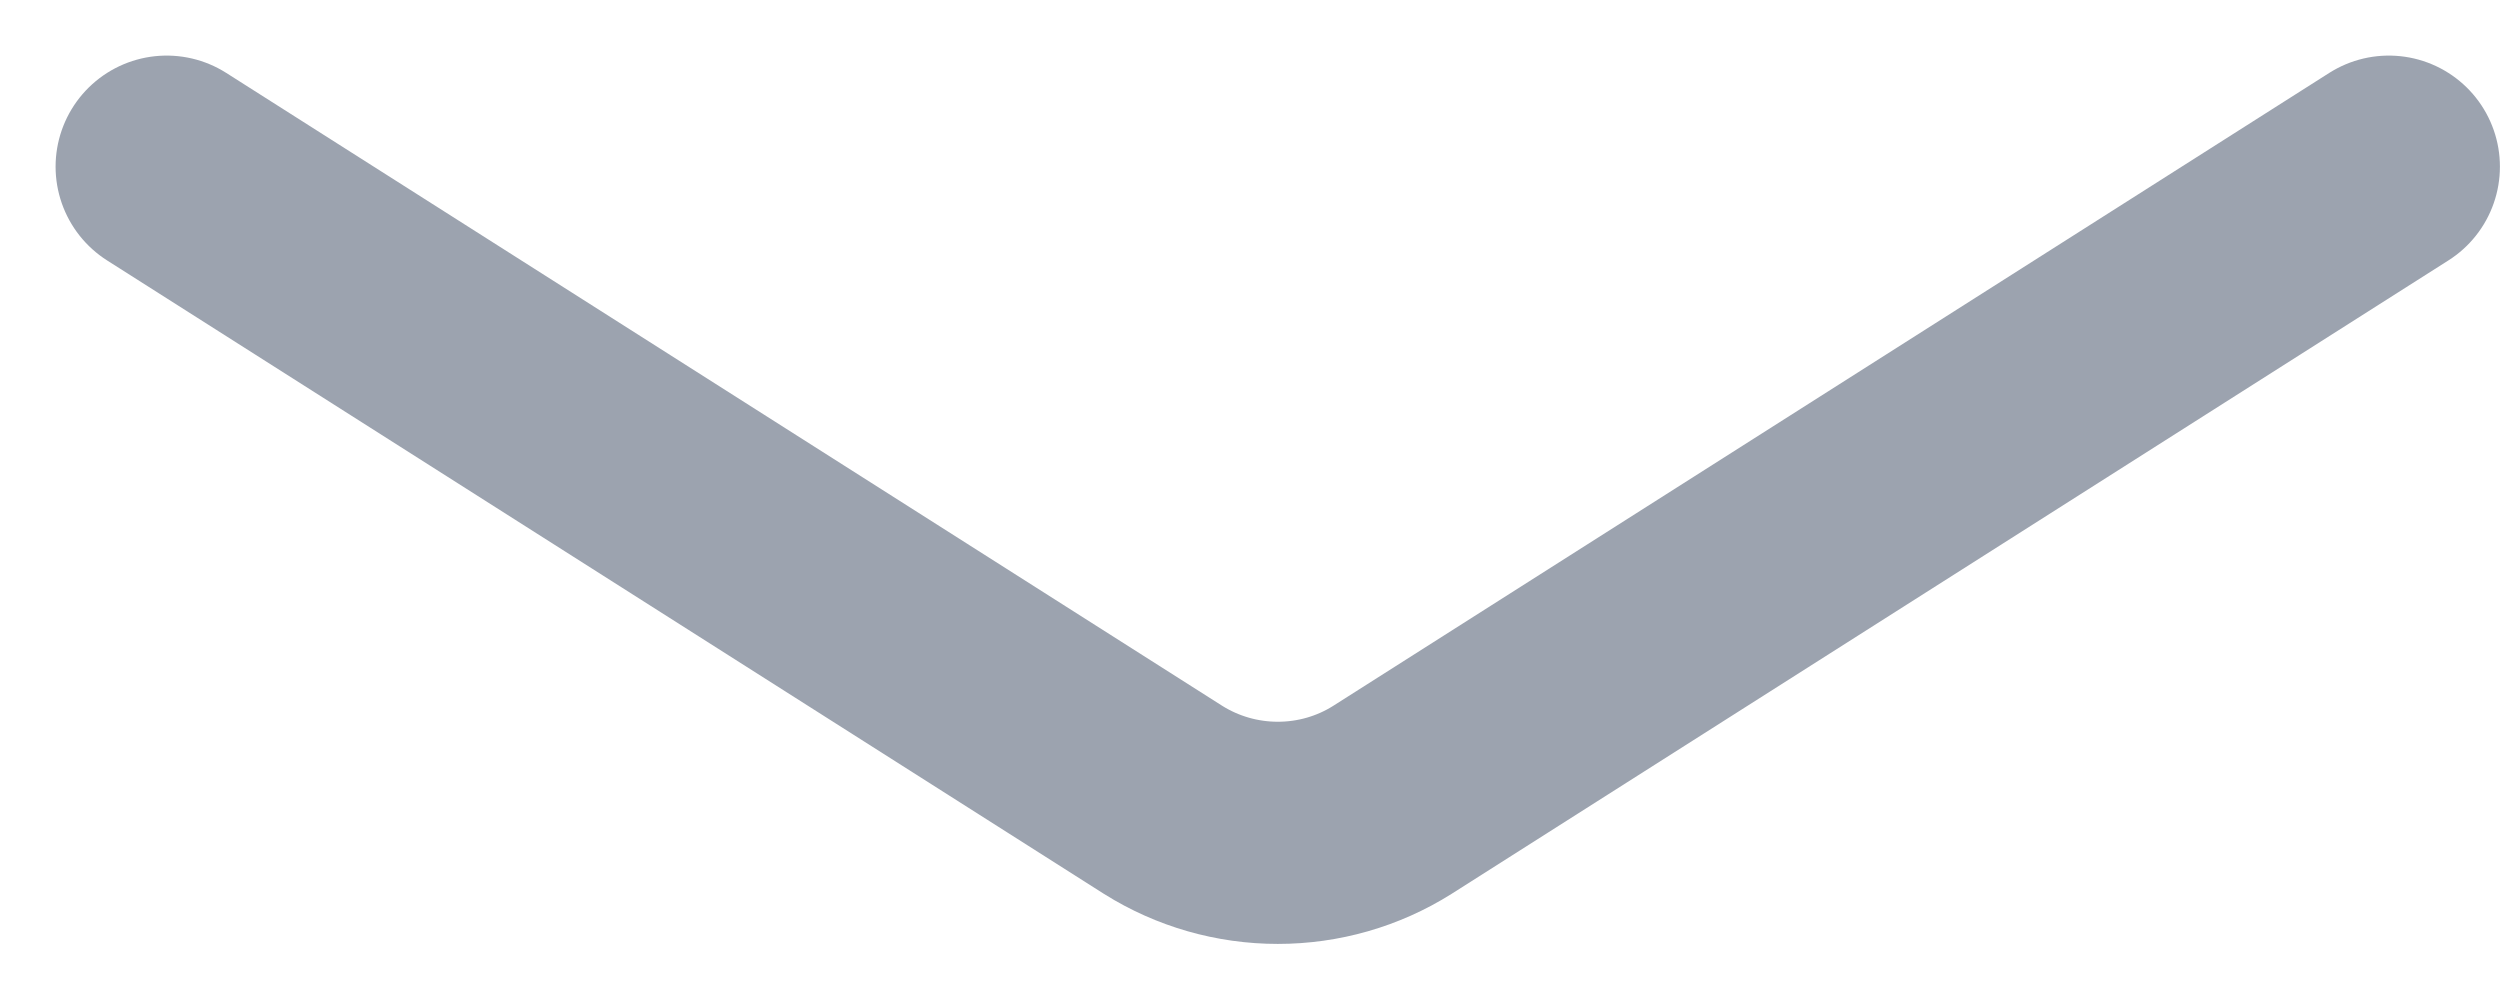 <?xml version="1.0" encoding="utf-8"?>
<svg xmlns="http://www.w3.org/2000/svg" fill="none" height="100%" overflow="visible" preserveAspectRatio="none" style="display: block;" viewBox="0 0 15 6" width="100%">
<path d="M14.333 1L8.353 4.8C8.148 4.929 7.91 4.997 7.667 4.997C7.424 4.997 7.186 4.929 6.98 4.8L1 1" id="Vector" stroke="#9CA3AF" stroke-linecap="round" stroke-width="1.333"/>
</svg>